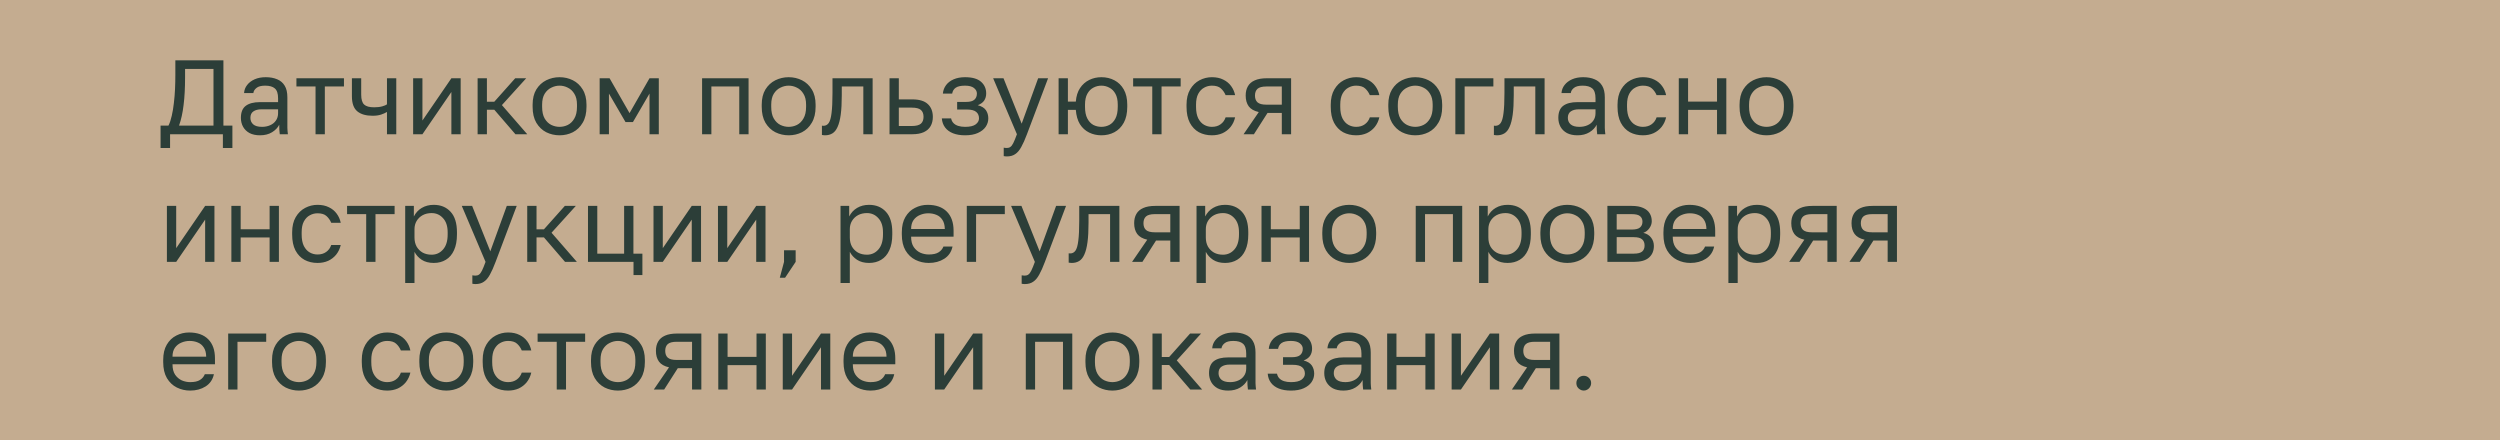 <?xml version="1.0" encoding="UTF-8"?> <svg xmlns="http://www.w3.org/2000/svg" width="568" height="100" viewBox="0 0 568 100" fill="none"><rect width="568" height="100" fill="#C4AC90"></rect><path d="M36.48 33.62V28.532H38.28C38.584 27.924 38.832 27.18 39.024 26.3C39.232 25.404 39.392 24.436 39.504 23.396C39.632 22.34 39.72 21.276 39.768 20.204C39.816 19.116 39.84 18.068 39.84 17.06V13.7H50.76V28.532H52.8V33.62H50.64V30.5H38.64V33.62H36.48ZM40.68 28.532H48.504V15.668H42.048V17.54C42.048 19.972 41.936 22.076 41.712 23.852C41.504 25.628 41.16 27.188 40.68 28.532ZM59.075 30.74C58.147 30.74 57.355 30.572 56.699 30.236C56.059 29.884 55.571 29.412 55.235 28.82C54.899 28.212 54.731 27.532 54.731 26.78C54.731 25.516 55.099 24.604 55.835 24.044C56.587 23.484 57.659 23.204 59.051 23.204H63.179V22.34C63.179 21.252 62.931 20.5 62.435 20.084C61.955 19.668 61.227 19.46 60.251 19.46C59.339 19.46 58.675 19.636 58.259 19.988C57.843 20.324 57.611 20.708 57.563 21.14H55.451C55.499 20.452 55.731 19.844 56.147 19.316C56.563 18.772 57.131 18.34 57.851 18.02C58.571 17.7 59.411 17.54 60.371 17.54C61.379 17.54 62.251 17.7 62.987 18.02C63.723 18.324 64.291 18.812 64.691 19.484C65.091 20.14 65.291 21.012 65.291 22.1V27.26C65.291 27.932 65.291 28.524 65.291 29.036C65.307 29.532 65.347 30.02 65.411 30.5H63.563C63.515 30.132 63.483 29.788 63.467 29.468C63.451 29.132 63.443 28.756 63.443 28.34C63.107 29.012 62.563 29.58 61.811 30.044C61.059 30.508 60.147 30.74 59.075 30.74ZM59.531 28.82C60.203 28.82 60.811 28.7 61.355 28.46C61.915 28.22 62.355 27.868 62.675 27.404C63.011 26.94 63.179 26.372 63.179 25.7V24.836H59.411C58.627 24.836 58.011 24.996 57.563 25.316C57.115 25.62 56.891 26.108 56.891 26.78C56.891 27.372 57.099 27.86 57.515 28.244C57.947 28.628 58.619 28.82 59.531 28.82ZM71.691 30.5V19.652H67.347V17.78H78.147V19.652H73.803V30.5H71.691ZM87.921 30.5V25.436C87.553 25.66 87.105 25.86 86.577 26.036C86.065 26.212 85.417 26.3 84.633 26.3C83.145 26.3 81.993 25.964 81.177 25.292C80.361 24.62 79.953 23.476 79.953 21.86V17.78H82.065V21.5C82.065 22.588 82.289 23.34 82.737 23.756C83.185 24.172 83.937 24.38 84.993 24.38C85.713 24.38 86.329 24.308 86.841 24.164C87.353 24.02 87.713 23.868 87.921 23.708V17.78H90.033V30.5H87.921ZM93.865 30.5V17.78H95.977V27.38L102.553 17.78H104.665V30.5H102.553V20.9L95.977 30.5H93.865ZM108.514 30.5V17.78H110.626V23.108H112.306L117.058 17.78H119.554L114.034 23.876L119.794 30.5H117.106L112.306 24.932H110.626V30.5H108.514ZM127.13 30.74C126.058 30.74 125.05 30.508 124.106 30.044C123.178 29.564 122.426 28.844 121.85 27.884C121.29 26.924 121.01 25.716 121.01 24.26V23.78C121.01 22.404 121.29 21.252 121.85 20.324C122.426 19.396 123.178 18.7 124.106 18.236C125.05 17.772 126.058 17.54 127.13 17.54C128.218 17.54 129.226 17.772 130.154 18.236C131.082 18.7 131.826 19.396 132.386 20.324C132.962 21.252 133.25 22.404 133.25 23.78V24.26C133.25 25.716 132.962 26.924 132.386 27.884C131.826 28.844 131.082 29.564 130.154 30.044C129.226 30.508 128.218 30.74 127.13 30.74ZM127.13 28.82C127.786 28.82 128.41 28.676 129.002 28.388C129.61 28.084 130.106 27.596 130.49 26.924C130.89 26.252 131.09 25.364 131.09 24.26V23.78C131.09 22.756 130.89 21.932 130.49 21.308C130.106 20.668 129.61 20.204 129.002 19.916C128.41 19.612 127.786 19.46 127.13 19.46C126.49 19.46 125.866 19.612 125.258 19.916C124.65 20.204 124.146 20.668 123.746 21.308C123.362 21.932 123.17 22.756 123.17 23.78V24.26C123.17 25.364 123.362 26.252 123.746 26.924C124.146 27.596 124.65 28.084 125.258 28.388C125.866 28.676 126.49 28.82 127.13 28.82ZM136.24 30.5V17.78H138.496L143.032 25.7L147.568 17.78H149.68V30.5H147.568V21.26L143.8 27.74H142.12L138.352 21.26V30.5H136.24ZM159.514 30.5V17.78H170.074V30.5H167.962V19.652H161.626V30.5H159.514ZM179.184 30.74C178.112 30.74 177.104 30.508 176.16 30.044C175.232 29.564 174.48 28.844 173.904 27.884C173.344 26.924 173.064 25.716 173.064 24.26V23.78C173.064 22.404 173.344 21.252 173.904 20.324C174.48 19.396 175.232 18.7 176.16 18.236C177.104 17.772 178.112 17.54 179.184 17.54C180.272 17.54 181.28 17.772 182.208 18.236C183.136 18.7 183.88 19.396 184.44 20.324C185.016 21.252 185.304 22.404 185.304 23.78V24.26C185.304 25.716 185.016 26.924 184.44 27.884C183.88 28.844 183.136 29.564 182.208 30.044C181.28 30.508 180.272 30.74 179.184 30.74ZM179.184 28.82C179.84 28.82 180.464 28.676 181.056 28.388C181.664 28.084 182.16 27.596 182.544 26.924C182.944 26.252 183.144 25.364 183.144 24.26V23.78C183.144 22.756 182.944 21.932 182.544 21.308C182.16 20.668 181.664 20.204 181.056 19.916C180.464 19.612 179.84 19.46 179.184 19.46C178.544 19.46 177.92 19.612 177.312 19.916C176.704 20.204 176.2 20.668 175.8 21.308C175.416 21.932 175.224 22.756 175.224 23.78V24.26C175.224 25.364 175.416 26.252 175.8 26.924C176.2 27.596 176.704 28.084 177.312 28.388C177.92 28.676 178.544 28.82 179.184 28.82ZM187.461 30.74C187.349 30.74 187.229 30.732 187.101 30.716C186.989 30.7 186.869 30.684 186.741 30.668V28.556C186.789 28.572 186.909 28.58 187.101 28.58C187.581 28.58 187.973 28.372 188.277 27.956C188.581 27.524 188.797 26.772 188.925 25.7C189.069 24.612 189.141 23.092 189.141 21.14V17.78H198.261V30.5H196.149V19.652H191.253V21.62C191.253 23.396 191.173 24.876 191.013 26.06C190.853 27.228 190.613 28.156 190.293 28.844C189.989 29.532 189.597 30.02 189.117 30.308C188.637 30.596 188.085 30.74 187.461 30.74ZM202.1 30.5V17.78H204.212V22.58H207.26C208.86 22.58 210.036 22.932 210.788 23.636C211.556 24.34 211.94 25.316 211.94 26.564C211.94 27.364 211.772 28.06 211.436 28.652C211.1 29.244 210.588 29.7 209.9 30.02C209.212 30.34 208.332 30.5 207.26 30.5H202.1ZM204.212 28.628H207.14C208.132 28.628 208.828 28.452 209.228 28.1C209.628 27.748 209.828 27.228 209.828 26.54C209.828 25.852 209.628 25.332 209.228 24.98C208.828 24.628 208.132 24.452 207.14 24.452H204.212V28.628ZM219.263 30.74C218.207 30.74 217.295 30.588 216.527 30.284C215.759 29.98 215.159 29.54 214.727 28.964C214.295 28.388 214.047 27.7 213.983 26.9H216.095C216.175 27.316 216.351 27.668 216.623 27.956C216.895 28.244 217.255 28.46 217.703 28.604C218.151 28.748 218.671 28.82 219.263 28.82C220.367 28.82 221.167 28.636 221.663 28.268C222.175 27.884 222.431 27.428 222.431 26.9C222.431 26.276 222.223 25.788 221.807 25.436C221.391 25.068 220.671 24.884 219.647 24.884H217.463V23.156H219.503C220.383 23.156 221.007 22.988 221.375 22.652C221.759 22.316 221.951 21.844 221.951 21.236C221.951 20.756 221.727 20.34 221.279 19.988C220.831 19.636 220.159 19.46 219.263 19.46C218.287 19.46 217.575 19.62 217.127 19.94C216.695 20.244 216.431 20.684 216.335 21.26H214.223C214.287 20.54 214.527 19.9 214.943 19.34C215.359 18.78 215.935 18.34 216.671 18.02C217.407 17.7 218.271 17.54 219.263 17.54C220.895 17.54 222.103 17.884 222.887 18.572C223.671 19.26 224.063 20.148 224.063 21.236C224.063 21.844 223.911 22.38 223.607 22.844C223.303 23.292 222.815 23.644 222.143 23.9C223.039 24.14 223.663 24.524 224.015 25.052C224.367 25.58 224.543 26.196 224.543 26.9C224.543 27.588 224.343 28.228 223.943 28.82C223.543 29.396 222.951 29.86 222.167 30.212C221.399 30.564 220.431 30.74 219.263 30.74ZM228.764 35.54C228.524 35.54 228.284 35.516 228.044 35.468V33.548C228.284 33.596 228.524 33.62 228.764 33.62C229.084 33.62 229.348 33.54 229.556 33.38C229.78 33.236 230.004 32.94 230.228 32.492C230.452 32.044 230.724 31.38 231.044 30.5L225.644 17.78H227.996L232.124 28.1L235.868 17.78H238.124L233.324 30.5C232.876 31.7 232.444 32.668 232.028 33.404C231.628 34.14 231.172 34.676 230.66 35.012C230.164 35.364 229.532 35.54 228.764 35.54ZM240.514 30.5V17.78H242.626V23.084H244.426C244.522 21.852 244.842 20.828 245.386 20.012C245.93 19.196 246.626 18.58 247.474 18.164C248.322 17.748 249.242 17.54 250.234 17.54C251.322 17.54 252.306 17.772 253.186 18.236C254.082 18.7 254.794 19.396 255.322 20.324C255.85 21.252 256.114 22.404 256.114 23.78V24.26C256.114 25.716 255.85 26.924 255.322 27.884C254.794 28.844 254.082 29.564 253.186 30.044C252.306 30.508 251.322 30.74 250.234 30.74C249.226 30.74 248.298 30.532 247.45 30.116C246.602 29.7 245.906 29.068 245.362 28.22C244.834 27.356 244.522 26.268 244.426 24.956H242.626V30.5H240.514ZM250.234 28.82C250.874 28.82 251.474 28.676 252.034 28.388C252.61 28.084 253.074 27.596 253.426 26.924C253.778 26.252 253.954 25.364 253.954 24.26V23.78C253.954 22.756 253.778 21.932 253.426 21.308C253.074 20.668 252.61 20.204 252.034 19.916C251.474 19.612 250.874 19.46 250.234 19.46C249.594 19.46 248.986 19.612 248.41 19.916C247.85 20.204 247.394 20.668 247.042 21.308C246.69 21.932 246.514 22.756 246.514 23.78V24.26C246.514 25.364 246.69 26.252 247.042 26.924C247.394 27.596 247.85 28.084 248.41 28.388C248.986 28.676 249.594 28.82 250.234 28.82ZM261.793 30.5V19.652H257.449V17.78H268.249V19.652H263.905V30.5H261.793ZM275.34 30.74C274.252 30.74 273.268 30.508 272.388 30.044C271.524 29.564 270.836 28.844 270.324 27.884C269.828 26.924 269.58 25.716 269.58 24.26V23.78C269.58 22.404 269.852 21.252 270.396 20.324C270.94 19.396 271.652 18.7 272.532 18.236C273.412 17.772 274.348 17.54 275.34 17.54C276.348 17.54 277.212 17.724 277.932 18.092C278.668 18.444 279.26 18.932 279.708 19.556C280.156 20.164 280.46 20.852 280.62 21.62H278.46C278.204 21.012 277.844 20.5 277.38 20.084C276.932 19.668 276.252 19.46 275.34 19.46C274.716 19.46 274.132 19.612 273.588 19.916C273.044 20.204 272.596 20.668 272.244 21.308C271.908 21.932 271.74 22.756 271.74 23.78V24.26C271.74 25.348 271.908 26.228 272.244 26.9C272.596 27.572 273.044 28.06 273.588 28.364C274.132 28.668 274.716 28.82 275.34 28.82C276.124 28.82 276.78 28.628 277.308 28.244C277.852 27.86 278.236 27.332 278.46 26.66H280.62C280.428 27.492 280.084 28.22 279.588 28.844C279.092 29.452 278.484 29.924 277.764 30.26C277.044 30.58 276.236 30.74 275.34 30.74ZM282.538 30.5L285.994 25.46C284.938 25.22 284.178 24.788 283.714 24.164C283.25 23.524 283.018 22.708 283.018 21.716C283.018 20.884 283.186 20.18 283.522 19.604C283.858 19.012 284.378 18.564 285.082 18.26C285.786 17.94 286.698 17.78 287.818 17.78H293.338V30.5H291.226V25.652H287.986L284.89 30.5H282.538ZM285.13 21.716C285.13 22.388 285.322 22.9 285.706 23.252C286.106 23.604 286.77 23.78 287.698 23.78H291.226V19.652H287.698C286.77 19.652 286.106 19.828 285.706 20.18C285.322 20.532 285.13 21.044 285.13 21.716ZM308.106 30.74C307.018 30.74 306.034 30.508 305.154 30.044C304.29 29.564 303.602 28.844 303.09 27.884C302.594 26.924 302.346 25.716 302.346 24.26V23.78C302.346 22.404 302.618 21.252 303.162 20.324C303.706 19.396 304.418 18.7 305.298 18.236C306.178 17.772 307.114 17.54 308.106 17.54C309.114 17.54 309.978 17.724 310.698 18.092C311.434 18.444 312.026 18.932 312.474 19.556C312.922 20.164 313.226 20.852 313.386 21.62H311.226C310.97 21.012 310.61 20.5 310.146 20.084C309.698 19.668 309.018 19.46 308.106 19.46C307.482 19.46 306.898 19.612 306.354 19.916C305.81 20.204 305.362 20.668 305.01 21.308C304.674 21.932 304.506 22.756 304.506 23.78V24.26C304.506 25.348 304.674 26.228 305.01 26.9C305.362 27.572 305.81 28.06 306.354 28.364C306.898 28.668 307.482 28.82 308.106 28.82C308.89 28.82 309.546 28.628 310.074 28.244C310.618 27.86 311.002 27.332 311.226 26.66H313.386C313.194 27.492 312.85 28.22 312.354 28.844C311.858 29.452 311.25 29.924 310.53 30.26C309.81 30.58 309.002 30.74 308.106 30.74ZM321.544 30.74C320.472 30.74 319.464 30.508 318.52 30.044C317.592 29.564 316.84 28.844 316.264 27.884C315.704 26.924 315.424 25.716 315.424 24.26V23.78C315.424 22.404 315.704 21.252 316.264 20.324C316.84 19.396 317.592 18.7 318.52 18.236C319.464 17.772 320.472 17.54 321.544 17.54C322.632 17.54 323.64 17.772 324.568 18.236C325.496 18.7 326.24 19.396 326.8 20.324C327.376 21.252 327.664 22.404 327.664 23.78V24.26C327.664 25.716 327.376 26.924 326.8 27.884C326.24 28.844 325.496 29.564 324.568 30.044C323.64 30.508 322.632 30.74 321.544 30.74ZM321.544 28.82C322.2 28.82 322.824 28.676 323.416 28.388C324.024 28.084 324.52 27.596 324.904 26.924C325.304 26.252 325.504 25.364 325.504 24.26V23.78C325.504 22.756 325.304 21.932 324.904 21.308C324.52 20.668 324.024 20.204 323.416 19.916C322.824 19.612 322.2 19.46 321.544 19.46C320.904 19.46 320.28 19.612 319.672 19.916C319.064 20.204 318.56 20.668 318.16 21.308C317.776 21.932 317.584 22.756 317.584 23.78V24.26C317.584 25.364 317.776 26.252 318.16 26.924C318.56 27.596 319.064 28.084 319.672 28.388C320.28 28.676 320.904 28.82 321.544 28.82ZM330.654 30.5V17.78H339.294V19.652H332.766V30.5H330.654ZM340.133 30.74C340.021 30.74 339.901 30.732 339.773 30.716C339.661 30.7 339.541 30.684 339.413 30.668V28.556C339.461 28.572 339.581 28.58 339.773 28.58C340.253 28.58 340.645 28.372 340.949 27.956C341.253 27.524 341.469 26.772 341.597 25.7C341.741 24.612 341.812 23.092 341.812 21.14V17.78H350.932V30.5H348.821V19.652H343.925V21.62C343.925 23.396 343.845 24.876 343.685 26.06C343.525 27.228 343.285 28.156 342.965 28.844C342.661 29.532 342.269 30.02 341.789 30.308C341.309 30.596 340.757 30.74 340.133 30.74ZM358.396 30.74C357.468 30.74 356.676 30.572 356.02 30.236C355.38 29.884 354.892 29.412 354.556 28.82C354.22 28.212 354.052 27.532 354.052 26.78C354.052 25.516 354.42 24.604 355.156 24.044C355.908 23.484 356.98 23.204 358.372 23.204H362.5V22.34C362.5 21.252 362.252 20.5 361.756 20.084C361.276 19.668 360.548 19.46 359.572 19.46C358.66 19.46 357.996 19.636 357.58 19.988C357.164 20.324 356.932 20.708 356.884 21.14H354.772C354.82 20.452 355.052 19.844 355.468 19.316C355.884 18.772 356.452 18.34 357.172 18.02C357.892 17.7 358.732 17.54 359.692 17.54C360.7 17.54 361.572 17.7 362.308 18.02C363.044 18.324 363.612 18.812 364.012 19.484C364.412 20.14 364.612 21.012 364.612 22.1V27.26C364.612 27.932 364.612 28.524 364.612 29.036C364.628 29.532 364.668 30.02 364.732 30.5H362.884C362.836 30.132 362.804 29.788 362.788 29.468C362.772 29.132 362.764 28.756 362.764 28.34C362.428 29.012 361.884 29.58 361.132 30.044C360.38 30.508 359.468 30.74 358.396 30.74ZM358.852 28.82C359.524 28.82 360.132 28.7 360.676 28.46C361.236 28.22 361.676 27.868 361.996 27.404C362.332 26.94 362.5 26.372 362.5 25.7V24.836H358.732C357.948 24.836 357.332 24.996 356.884 25.316C356.436 25.62 356.212 26.108 356.212 26.78C356.212 27.372 356.42 27.86 356.836 28.244C357.268 28.628 357.94 28.82 358.852 28.82ZM373.262 30.74C372.174 30.74 371.19 30.508 370.31 30.044C369.446 29.564 368.758 28.844 368.246 27.884C367.75 26.924 367.502 25.716 367.502 24.26V23.78C367.502 22.404 367.774 21.252 368.318 20.324C368.862 19.396 369.574 18.7 370.454 18.236C371.334 17.772 372.27 17.54 373.262 17.54C374.27 17.54 375.134 17.724 375.854 18.092C376.59 18.444 377.182 18.932 377.63 19.556C378.078 20.164 378.382 20.852 378.542 21.62H376.382C376.126 21.012 375.766 20.5 375.302 20.084C374.854 19.668 374.174 19.46 373.262 19.46C372.638 19.46 372.054 19.612 371.51 19.916C370.966 20.204 370.518 20.668 370.166 21.308C369.83 21.932 369.662 22.756 369.662 23.78V24.26C369.662 25.348 369.83 26.228 370.166 26.9C370.518 27.572 370.966 28.06 371.51 28.364C372.054 28.668 372.638 28.82 373.262 28.82C374.046 28.82 374.702 28.628 375.23 28.244C375.774 27.86 376.158 27.332 376.382 26.66H378.542C378.35 27.492 378.006 28.22 377.51 28.844C377.014 29.452 376.406 29.924 375.686 30.26C374.966 30.58 374.158 30.74 373.262 30.74ZM381.42 30.5V17.78H383.532V23.084H390.108V17.78H392.22V30.5H390.108V24.956H383.532V30.5H381.42ZM401.348 30.74C400.276 30.74 399.268 30.508 398.324 30.044C397.396 29.564 396.644 28.844 396.068 27.884C395.508 26.924 395.228 25.716 395.228 24.26V23.78C395.228 22.404 395.508 21.252 396.068 20.324C396.644 19.396 397.396 18.7 398.324 18.236C399.268 17.772 400.276 17.54 401.348 17.54C402.436 17.54 403.444 17.772 404.372 18.236C405.3 18.7 406.044 19.396 406.604 20.324C407.18 21.252 407.468 22.404 407.468 23.78V24.26C407.468 25.716 407.18 26.924 406.604 27.884C406.044 28.844 405.3 29.564 404.372 30.044C403.444 30.508 402.436 30.74 401.348 30.74ZM401.348 28.82C402.004 28.82 402.628 28.676 403.22 28.388C403.828 28.084 404.324 27.596 404.708 26.924C405.108 26.252 405.308 25.364 405.308 24.26V23.78C405.308 22.756 405.108 21.932 404.708 21.308C404.324 20.668 403.828 20.204 403.22 19.916C402.628 19.612 402.004 19.46 401.348 19.46C400.708 19.46 400.084 19.612 399.476 19.916C398.868 20.204 398.364 20.668 397.964 21.308C397.58 21.932 397.388 22.756 397.388 23.78V24.26C397.388 25.364 397.58 26.252 397.964 26.924C398.364 27.596 398.868 28.084 399.476 28.388C400.084 28.676 400.708 28.82 401.348 28.82ZM37.92 59.5V46.78H40.032V56.38L46.608 46.78H48.72V59.5H46.608V49.9L40.032 59.5H37.92ZM52.568 59.5V46.78H54.68V52.084H61.256V46.78H63.368V59.5H61.256V53.956H54.68V59.5H52.568ZM72.137 59.74C71.049 59.74 70.065 59.508 69.185 59.044C68.321 58.564 67.633 57.844 67.121 56.884C66.625 55.924 66.377 54.716 66.377 53.26V52.78C66.377 51.404 66.649 50.252 67.193 49.324C67.737 48.396 68.449 47.7 69.329 47.236C70.209 46.772 71.145 46.54 72.137 46.54C73.145 46.54 74.009 46.724 74.729 47.092C75.465 47.444 76.057 47.932 76.505 48.556C76.953 49.164 77.257 49.852 77.417 50.62H75.257C75.001 50.012 74.641 49.5 74.177 49.084C73.729 48.668 73.049 48.46 72.137 48.46C71.513 48.46 70.929 48.612 70.385 48.916C69.841 49.204 69.393 49.668 69.041 50.308C68.705 50.932 68.537 51.756 68.537 52.78V53.26C68.537 54.348 68.705 55.228 69.041 55.9C69.393 56.572 69.841 57.06 70.385 57.364C70.929 57.668 71.513 57.82 72.137 57.82C72.921 57.82 73.577 57.628 74.105 57.244C74.649 56.86 75.033 56.332 75.257 55.66H77.417C77.225 56.492 76.881 57.22 76.385 57.844C75.889 58.452 75.281 58.924 74.561 59.26C73.841 59.58 73.033 59.74 72.137 59.74ZM83.199 59.5V48.652H78.855V46.78H89.655V48.652H85.311V59.5H83.199ZM92.061 64.3V46.78H94.029V49.18C94.461 48.332 95.061 47.684 95.829 47.236C96.613 46.772 97.517 46.54 98.541 46.54C100.141 46.54 101.421 47.068 102.381 48.124C103.341 49.164 103.821 50.716 103.821 52.78V53.26C103.821 54.7 103.597 55.9 103.149 56.86C102.717 57.82 102.101 58.54 101.301 59.02C100.517 59.5 99.597 59.74 98.541 59.74C97.453 59.74 96.541 59.5 95.805 59.02C95.085 58.54 94.541 57.94 94.173 57.22V64.3H92.061ZM98.061 57.868C99.101 57.868 99.965 57.476 100.653 56.692C101.357 55.908 101.709 54.764 101.709 53.26V52.78C101.709 51.388 101.357 50.316 100.653 49.564C99.965 48.796 99.101 48.412 98.061 48.412C97.293 48.412 96.613 48.572 96.021 48.892C95.445 49.212 94.989 49.652 94.653 50.212C94.333 50.756 94.173 51.372 94.173 52.06V53.98C94.173 54.748 94.333 55.428 94.653 56.02C94.989 56.596 95.445 57.052 96.021 57.388C96.613 57.708 97.293 57.868 98.061 57.868ZM108.038 64.54C107.798 64.54 107.558 64.516 107.318 64.468V62.548C107.558 62.596 107.798 62.62 108.038 62.62C108.358 62.62 108.622 62.54 108.83 62.38C109.054 62.236 109.278 61.94 109.502 61.492C109.726 61.044 109.998 60.38 110.318 59.5L104.918 46.78H107.27L111.398 57.1L115.142 46.78H117.398L112.598 59.5C112.15 60.7 111.718 61.668 111.302 62.404C110.902 63.14 110.446 63.676 109.934 64.012C109.438 64.364 108.806 64.54 108.038 64.54ZM119.787 59.5V46.78H121.899V52.108H123.579L128.331 46.78H130.827L125.307 52.876L131.067 59.5H128.379L123.579 53.932H121.899V59.5H119.787ZM143.936 62.5V59.5H133.592V46.78H135.704V57.628H141.8V46.78H143.912V57.628H145.952V62.5H143.936ZM148.475 59.5V46.78H150.587V56.38L157.163 46.78H159.275V59.5H157.163V49.9L150.587 59.5H148.475ZM163.123 59.5V46.78H165.235V56.38L171.811 46.78H173.923V59.5H171.811V49.9L165.235 59.5H163.123ZM177.172 63.1L178.132 59.5V56.86H180.772V59.5L178.372 63.1H177.172ZM190.967 64.3V46.78H192.935V49.18C193.367 48.332 193.967 47.684 194.735 47.236C195.519 46.772 196.423 46.54 197.447 46.54C199.047 46.54 200.327 47.068 201.287 48.124C202.247 49.164 202.727 50.716 202.727 52.78V53.26C202.727 54.7 202.503 55.9 202.055 56.86C201.623 57.82 201.007 58.54 200.207 59.02C199.423 59.5 198.503 59.74 197.447 59.74C196.359 59.74 195.447 59.5 194.711 59.02C193.991 58.54 193.447 57.94 193.079 57.22V64.3H190.967ZM196.967 57.868C198.007 57.868 198.871 57.476 199.559 56.692C200.263 55.908 200.615 54.764 200.615 53.26V52.78C200.615 51.388 200.263 50.316 199.559 49.564C198.871 48.796 198.007 48.412 196.967 48.412C196.199 48.412 195.519 48.572 194.927 48.892C194.351 49.212 193.895 49.652 193.559 50.212C193.239 50.756 193.079 51.372 193.079 52.06V53.98C193.079 54.748 193.239 55.428 193.559 56.02C193.895 56.596 194.351 57.052 194.927 57.388C195.519 57.708 196.199 57.868 196.967 57.868ZM211.013 59.74C209.941 59.74 208.933 59.508 207.989 59.044C207.061 58.58 206.309 57.868 205.733 56.908C205.173 55.948 204.893 54.732 204.893 53.26V52.78C204.893 51.372 205.165 50.212 205.709 49.3C206.253 48.372 206.973 47.684 207.869 47.236C208.765 46.772 209.733 46.54 210.773 46.54C212.645 46.54 214.093 47.052 215.117 48.076C216.141 49.1 216.653 50.548 216.653 52.42V53.764H207.005C207.005 54.756 207.205 55.548 207.605 56.14C208.021 56.732 208.533 57.164 209.141 57.436C209.765 57.692 210.389 57.82 211.013 57.82C211.973 57.82 212.709 57.66 213.221 57.34C213.749 57.02 214.125 56.58 214.349 56.02H216.413C216.157 57.236 215.525 58.164 214.517 58.804C213.525 59.428 212.357 59.74 211.013 59.74ZM210.893 48.46C210.237 48.46 209.613 48.588 209.021 48.844C208.429 49.084 207.941 49.468 207.557 49.996C207.189 50.524 207.005 51.204 207.005 52.036H214.661C214.645 51.156 214.461 50.46 214.109 49.948C213.773 49.42 213.325 49.044 212.765 48.82C212.205 48.58 211.581 48.46 210.893 48.46ZM219.654 59.5V46.78H228.294V48.652H221.766V59.5H219.654ZM232.842 64.54C232.602 64.54 232.362 64.516 232.122 64.468V62.548C232.362 62.596 232.602 62.62 232.842 62.62C233.162 62.62 233.426 62.54 233.634 62.38C233.858 62.236 234.082 61.94 234.306 61.492C234.53 61.044 234.802 60.38 235.122 59.5L229.722 46.78H232.074L236.202 57.1L239.946 46.78H242.202L237.402 59.5C236.954 60.7 236.522 61.668 236.106 62.404C235.706 63.14 235.25 63.676 234.738 64.012C234.242 64.364 233.61 64.54 232.842 64.54ZM243.523 59.74C243.411 59.74 243.291 59.732 243.163 59.716C243.051 59.7 242.931 59.684 242.803 59.668V57.556C242.851 57.572 242.971 57.58 243.163 57.58C243.643 57.58 244.035 57.372 244.339 56.956C244.643 56.524 244.859 55.772 244.987 54.7C245.131 53.612 245.203 52.092 245.203 50.14V46.78H254.323V59.5H252.211V48.652H247.315V50.62C247.315 52.396 247.235 53.876 247.075 55.06C246.915 56.228 246.675 57.156 246.355 57.844C246.051 58.532 245.659 59.02 245.179 59.308C244.699 59.596 244.147 59.74 243.523 59.74ZM257.202 59.5L260.658 54.46C259.602 54.22 258.842 53.788 258.378 53.164C257.914 52.524 257.682 51.708 257.682 50.716C257.682 49.884 257.85 49.18 258.186 48.604C258.522 48.012 259.042 47.564 259.746 47.26C260.45 46.94 261.362 46.78 262.482 46.78H268.002V59.5H265.89V54.652H262.65L259.554 59.5H257.202ZM259.794 50.716C259.794 51.388 259.986 51.9 260.37 52.252C260.77 52.604 261.434 52.78 262.362 52.78H265.89V48.652H262.362C261.434 48.652 260.77 48.828 260.37 49.18C259.986 49.532 259.794 50.044 259.794 50.716ZM271.85 64.3V46.78H273.818V49.18C274.25 48.332 274.85 47.684 275.618 47.236C276.402 46.772 277.306 46.54 278.33 46.54C279.93 46.54 281.21 47.068 282.17 48.124C283.13 49.164 283.61 50.716 283.61 52.78V53.26C283.61 54.7 283.386 55.9 282.938 56.86C282.506 57.82 281.89 58.54 281.09 59.02C280.306 59.5 279.386 59.74 278.33 59.74C277.242 59.74 276.33 59.5 275.594 59.02C274.874 58.54 274.33 57.94 273.962 57.22V64.3H271.85ZM277.85 57.868C278.89 57.868 279.754 57.476 280.442 56.692C281.146 55.908 281.498 54.764 281.498 53.26V52.78C281.498 51.388 281.146 50.316 280.442 49.564C279.754 48.796 278.89 48.412 277.85 48.412C277.082 48.412 276.402 48.572 275.81 48.892C275.234 49.212 274.778 49.652 274.442 50.212C274.122 50.756 273.962 51.372 273.962 52.06V53.98C273.962 54.748 274.122 55.428 274.442 56.02C274.778 56.596 275.234 57.052 275.81 57.388C276.402 57.708 277.082 57.868 277.85 57.868ZM286.615 59.5V46.78H288.727V52.084H295.303V46.78H297.415V59.5H295.303V53.956H288.727V59.5H286.615ZM306.544 59.74C305.472 59.74 304.464 59.508 303.52 59.044C302.592 58.564 301.84 57.844 301.264 56.884C300.704 55.924 300.424 54.716 300.424 53.26V52.78C300.424 51.404 300.704 50.252 301.264 49.324C301.84 48.396 302.592 47.7 303.52 47.236C304.464 46.772 305.472 46.54 306.544 46.54C307.632 46.54 308.64 46.772 309.568 47.236C310.496 47.7 311.24 48.396 311.8 49.324C312.376 50.252 312.664 51.404 312.664 52.78V53.26C312.664 54.716 312.376 55.924 311.8 56.884C311.24 57.844 310.496 58.564 309.568 59.044C308.64 59.508 307.632 59.74 306.544 59.74ZM306.544 57.82C307.2 57.82 307.824 57.676 308.416 57.388C309.024 57.084 309.52 56.596 309.904 55.924C310.304 55.252 310.504 54.364 310.504 53.26V52.78C310.504 51.756 310.304 50.932 309.904 50.308C309.52 49.668 309.024 49.204 308.416 48.916C307.824 48.612 307.2 48.46 306.544 48.46C305.904 48.46 305.28 48.612 304.672 48.916C304.064 49.204 303.56 49.668 303.16 50.308C302.776 50.932 302.584 51.756 302.584 52.78V53.26C302.584 54.364 302.776 55.252 303.16 55.924C303.56 56.596 304.064 57.084 304.672 57.388C305.28 57.676 305.904 57.82 306.544 57.82ZM321.654 59.5V46.78H332.214V59.5H330.102V48.652H323.766V59.5H321.654ZM336.045 64.3V46.78H338.013V49.18C338.445 48.332 339.045 47.684 339.813 47.236C340.597 46.772 341.501 46.54 342.525 46.54C344.125 46.54 345.405 47.068 346.365 48.124C347.325 49.164 347.805 50.716 347.805 52.78V53.26C347.805 54.7 347.581 55.9 347.133 56.86C346.701 57.82 346.085 58.54 345.285 59.02C344.501 59.5 343.581 59.74 342.525 59.74C341.437 59.74 340.525 59.5 339.789 59.02C339.069 58.54 338.525 57.94 338.157 57.22V64.3H336.045ZM342.045 57.868C343.085 57.868 343.949 57.476 344.637 56.692C345.341 55.908 345.693 54.764 345.693 53.26V52.78C345.693 51.388 345.341 50.316 344.637 49.564C343.949 48.796 343.085 48.412 342.045 48.412C341.277 48.412 340.597 48.572 340.005 48.892C339.429 49.212 338.973 49.652 338.637 50.212C338.317 50.756 338.157 51.372 338.157 52.06V53.98C338.157 54.748 338.317 55.428 338.637 56.02C338.973 56.596 339.429 57.052 340.005 57.388C340.597 57.708 341.277 57.868 342.045 57.868ZM356.091 59.74C355.019 59.74 354.011 59.508 353.067 59.044C352.139 58.564 351.387 57.844 350.811 56.884C350.251 55.924 349.971 54.716 349.971 53.26V52.78C349.971 51.404 350.251 50.252 350.811 49.324C351.387 48.396 352.139 47.7 353.067 47.236C354.011 46.772 355.019 46.54 356.091 46.54C357.179 46.54 358.187 46.772 359.115 47.236C360.043 47.7 360.787 48.396 361.347 49.324C361.923 50.252 362.211 51.404 362.211 52.78V53.26C362.211 54.716 361.923 55.924 361.347 56.884C360.787 57.844 360.043 58.564 359.115 59.044C358.187 59.508 357.179 59.74 356.091 59.74ZM356.091 57.82C356.747 57.82 357.371 57.676 357.963 57.388C358.571 57.084 359.067 56.596 359.451 55.924C359.851 55.252 360.051 54.364 360.051 53.26V52.78C360.051 51.756 359.851 50.932 359.451 50.308C359.067 49.668 358.571 49.204 357.963 48.916C357.371 48.612 356.747 48.46 356.091 48.46C355.451 48.46 354.827 48.612 354.219 48.916C353.611 49.204 353.107 49.668 352.707 50.308C352.323 50.932 352.131 51.756 352.131 52.78V53.26C352.131 54.364 352.323 55.252 352.707 55.924C353.107 56.596 353.611 57.084 354.219 57.388C354.827 57.676 355.451 57.82 356.091 57.82ZM365.201 59.5V46.78H370.721C371.777 46.78 372.641 46.932 373.313 47.236C373.985 47.524 374.481 47.932 374.801 48.46C375.121 48.972 375.281 49.572 375.281 50.26C375.281 50.82 375.097 51.356 374.729 51.868C374.377 52.364 373.921 52.708 373.361 52.9C374.145 53.092 374.737 53.46 375.137 54.004C375.553 54.532 375.761 55.156 375.761 55.876C375.761 56.98 375.393 57.86 374.657 58.516C373.921 59.172 372.769 59.5 371.201 59.5H365.201ZM367.313 57.628H371.201C372.097 57.628 372.729 57.468 373.097 57.148C373.465 56.828 373.649 56.372 373.649 55.78C373.649 55.172 373.465 54.708 373.097 54.388C372.729 54.052 372.097 53.884 371.201 53.884H367.313V57.628ZM367.313 52.156H370.721C371.633 52.156 372.265 51.996 372.617 51.676C372.985 51.356 373.169 50.916 373.169 50.356C373.169 49.828 372.985 49.412 372.617 49.108C372.265 48.804 371.633 48.652 370.721 48.652H367.313V52.156ZM384.052 59.74C382.98 59.74 381.972 59.508 381.028 59.044C380.1 58.58 379.348 57.868 378.772 56.908C378.212 55.948 377.932 54.732 377.932 53.26V52.78C377.932 51.372 378.204 50.212 378.748 49.3C379.292 48.372 380.012 47.684 380.908 47.236C381.804 46.772 382.772 46.54 383.812 46.54C385.684 46.54 387.132 47.052 388.156 48.076C389.18 49.1 389.692 50.548 389.692 52.42V53.764H380.044C380.044 54.756 380.244 55.548 380.644 56.14C381.06 56.732 381.572 57.164 382.18 57.436C382.804 57.692 383.428 57.82 384.052 57.82C385.012 57.82 385.748 57.66 386.26 57.34C386.788 57.02 387.164 56.58 387.388 56.02H389.452C389.196 57.236 388.564 58.164 387.556 58.804C386.564 59.428 385.396 59.74 384.052 59.74ZM383.932 48.46C383.276 48.46 382.652 48.588 382.06 48.844C381.468 49.084 380.98 49.468 380.596 49.996C380.228 50.524 380.044 51.204 380.044 52.036H387.7C387.684 51.156 387.5 50.46 387.148 49.948C386.812 49.42 386.364 49.044 385.804 48.82C385.244 48.58 384.62 48.46 383.932 48.46ZM392.693 64.3V46.78H394.661V49.18C395.093 48.332 395.693 47.684 396.461 47.236C397.245 46.772 398.149 46.54 399.173 46.54C400.773 46.54 402.053 47.068 403.013 48.124C403.973 49.164 404.453 50.716 404.453 52.78V53.26C404.453 54.7 404.229 55.9 403.781 56.86C403.349 57.82 402.733 58.54 401.933 59.02C401.149 59.5 400.229 59.74 399.173 59.74C398.085 59.74 397.173 59.5 396.437 59.02C395.717 58.54 395.173 57.94 394.805 57.22V64.3H392.693ZM398.693 57.868C399.733 57.868 400.597 57.476 401.285 56.692C401.989 55.908 402.341 54.764 402.341 53.26V52.78C402.341 51.388 401.989 50.316 401.285 49.564C400.597 48.796 399.733 48.412 398.693 48.412C397.925 48.412 397.245 48.572 396.653 48.892C396.077 49.212 395.621 49.652 395.285 50.212C394.965 50.756 394.805 51.372 394.805 52.06V53.98C394.805 54.748 394.965 55.428 395.285 56.02C395.621 56.596 396.077 57.052 396.653 57.388C397.245 57.708 397.925 57.868 398.693 57.868ZM406.499 59.5L409.955 54.46C408.899 54.22 408.139 53.788 407.675 53.164C407.211 52.524 406.979 51.708 406.979 50.716C406.979 49.884 407.147 49.18 407.483 48.604C407.819 48.012 408.339 47.564 409.043 47.26C409.747 46.94 410.659 46.78 411.779 46.78H417.299V59.5H415.187V54.652H411.947L408.851 59.5H406.499ZM409.091 50.716C409.091 51.388 409.283 51.9 409.667 52.252C410.067 52.604 410.731 52.78 411.659 52.78H415.187V48.652H411.659C410.731 48.652 410.067 48.828 409.667 49.18C409.283 49.532 409.091 50.044 409.091 50.716ZM420.187 59.5L423.643 54.46C422.587 54.22 421.827 53.788 421.363 53.164C420.899 52.524 420.667 51.708 420.667 50.716C420.667 49.884 420.835 49.18 421.171 48.604C421.507 48.012 422.027 47.564 422.731 47.26C423.435 46.94 424.347 46.78 425.467 46.78H430.987V59.5H428.875V54.652H425.635L422.539 59.5H420.187ZM422.779 50.716C422.779 51.388 422.971 51.9 423.355 52.252C423.755 52.604 424.419 52.78 425.347 52.78H428.875V48.652H425.347C424.419 48.652 423.755 48.828 423.355 49.18C422.971 49.532 422.779 50.044 422.779 50.716ZM43.2 88.74C42.128 88.74 41.12 88.508 40.176 88.044C39.248 87.58 38.496 86.868 37.92 85.908C37.36 84.948 37.08 83.732 37.08 82.26V81.78C37.08 80.372 37.352 79.212 37.896 78.3C38.44 77.372 39.16 76.684 40.056 76.236C40.952 75.772 41.92 75.54 42.96 75.54C44.832 75.54 46.28 76.052 47.304 77.076C48.328 78.1 48.84 79.548 48.84 81.42V82.764H39.192C39.192 83.756 39.392 84.548 39.792 85.14C40.208 85.732 40.72 86.164 41.328 86.436C41.952 86.692 42.576 86.82 43.2 86.82C44.16 86.82 44.896 86.66 45.408 86.34C45.936 86.02 46.312 85.58 46.536 85.02H48.6C48.344 86.236 47.712 87.164 46.704 87.804C45.712 88.428 44.544 88.74 43.2 88.74ZM43.08 77.46C42.424 77.46 41.8 77.588 41.208 77.844C40.616 78.084 40.128 78.468 39.744 78.996C39.376 79.524 39.192 80.204 39.192 81.036H46.848C46.832 80.156 46.648 79.46 46.296 78.948C45.96 78.42 45.512 78.044 44.952 77.82C44.392 77.58 43.768 77.46 43.08 77.46ZM51.842 88.5V75.78H60.482V77.652H53.954V88.5H51.842ZM67.927 88.74C66.855 88.74 65.847 88.508 64.903 88.044C63.975 87.564 63.223 86.844 62.647 85.884C62.087 84.924 61.807 83.716 61.807 82.26V81.78C61.807 80.404 62.087 79.252 62.647 78.324C63.223 77.396 63.975 76.7 64.903 76.236C65.847 75.772 66.855 75.54 67.927 75.54C69.015 75.54 70.023 75.772 70.951 76.236C71.879 76.7 72.623 77.396 73.183 78.324C73.759 79.252 74.047 80.404 74.047 81.78V82.26C74.047 83.716 73.759 84.924 73.183 85.884C72.623 86.844 71.879 87.564 70.951 88.044C70.023 88.508 69.015 88.74 67.927 88.74ZM67.927 86.82C68.583 86.82 69.207 86.676 69.799 86.388C70.407 86.084 70.903 85.596 71.287 84.924C71.687 84.252 71.887 83.364 71.887 82.26V81.78C71.887 80.756 71.687 79.932 71.287 79.308C70.903 78.668 70.407 78.204 69.799 77.916C69.207 77.612 68.583 77.46 67.927 77.46C67.287 77.46 66.663 77.612 66.055 77.916C65.447 78.204 64.943 78.668 64.543 79.308C64.159 79.932 63.967 80.756 63.967 81.78V82.26C63.967 83.364 64.159 84.252 64.543 84.924C64.943 85.596 65.447 86.084 66.055 86.388C66.663 86.676 67.287 86.82 67.927 86.82ZM87.957 88.74C86.869 88.74 85.885 88.508 85.005 88.044C84.141 87.564 83.453 86.844 82.941 85.884C82.445 84.924 82.197 83.716 82.197 82.26V81.78C82.197 80.404 82.469 79.252 83.013 78.324C83.557 77.396 84.269 76.7 85.149 76.236C86.029 75.772 86.965 75.54 87.957 75.54C88.965 75.54 89.829 75.724 90.549 76.092C91.285 76.444 91.877 76.932 92.325 77.556C92.773 78.164 93.077 78.852 93.237 79.62H91.077C90.821 79.012 90.461 78.5 89.997 78.084C89.549 77.668 88.869 77.46 87.957 77.46C87.333 77.46 86.749 77.612 86.205 77.916C85.661 78.204 85.213 78.668 84.861 79.308C84.525 79.932 84.357 80.756 84.357 81.78V82.26C84.357 83.348 84.525 84.228 84.861 84.9C85.213 85.572 85.661 86.06 86.205 86.364C86.749 86.668 87.333 86.82 87.957 86.82C88.741 86.82 89.397 86.628 89.925 86.244C90.469 85.86 90.853 85.332 91.077 84.66H93.237C93.045 85.492 92.701 86.22 92.205 86.844C91.709 87.452 91.101 87.924 90.381 88.26C89.661 88.58 88.853 88.74 87.957 88.74ZM101.395 88.74C100.323 88.74 99.315 88.508 98.371 88.044C97.443 87.564 96.691 86.844 96.115 85.884C95.555 84.924 95.275 83.716 95.275 82.26V81.78C95.275 80.404 95.555 79.252 96.115 78.324C96.691 77.396 97.443 76.7 98.371 76.236C99.315 75.772 100.323 75.54 101.395 75.54C102.483 75.54 103.491 75.772 104.419 76.236C105.347 76.7 106.091 77.396 106.651 78.324C107.227 79.252 107.515 80.404 107.515 81.78V82.26C107.515 83.716 107.227 84.924 106.651 85.884C106.091 86.844 105.347 87.564 104.419 88.044C103.491 88.508 102.483 88.74 101.395 88.74ZM101.395 86.82C102.051 86.82 102.675 86.676 103.267 86.388C103.875 86.084 104.371 85.596 104.755 84.924C105.155 84.252 105.355 83.364 105.355 82.26V81.78C105.355 80.756 105.155 79.932 104.755 79.308C104.371 78.668 103.875 78.204 103.267 77.916C102.675 77.612 102.051 77.46 101.395 77.46C100.755 77.46 100.131 77.612 99.523 77.916C98.915 78.204 98.411 78.668 98.011 79.308C97.627 79.932 97.435 80.756 97.435 81.78V82.26C97.435 83.364 97.627 84.252 98.011 84.924C98.411 85.596 98.915 86.084 99.523 86.388C100.131 86.676 100.755 86.82 101.395 86.82ZM115.426 88.74C114.338 88.74 113.354 88.508 112.474 88.044C111.61 87.564 110.922 86.844 110.41 85.884C109.914 84.924 109.666 83.716 109.666 82.26V81.78C109.666 80.404 109.938 79.252 110.482 78.324C111.026 77.396 111.738 76.7 112.618 76.236C113.498 75.772 114.434 75.54 115.426 75.54C116.434 75.54 117.298 75.724 118.018 76.092C118.754 76.444 119.346 76.932 119.794 77.556C120.242 78.164 120.546 78.852 120.706 79.62H118.546C118.29 79.012 117.93 78.5 117.466 78.084C117.018 77.668 116.338 77.46 115.426 77.46C114.802 77.46 114.218 77.612 113.674 77.916C113.13 78.204 112.682 78.668 112.33 79.308C111.994 79.932 111.826 80.756 111.826 81.78V82.26C111.826 83.348 111.994 84.228 112.33 84.9C112.682 85.572 113.13 86.06 113.674 86.364C114.218 86.668 114.802 86.82 115.426 86.82C116.21 86.82 116.866 86.628 117.394 86.244C117.938 85.86 118.322 85.332 118.546 84.66H120.706C120.514 85.492 120.17 86.22 119.674 86.844C119.178 87.452 118.57 87.924 117.85 88.26C117.13 88.58 116.322 88.74 115.426 88.74ZM126.488 88.5V77.652H122.144V75.78H132.944V77.652H128.6V88.5H126.488ZM140.395 88.74C139.323 88.74 138.315 88.508 137.371 88.044C136.443 87.564 135.691 86.844 135.115 85.884C134.555 84.924 134.275 83.716 134.275 82.26V81.78C134.275 80.404 134.555 79.252 135.115 78.324C135.691 77.396 136.443 76.7 137.371 76.236C138.315 75.772 139.323 75.54 140.395 75.54C141.483 75.54 142.491 75.772 143.419 76.236C144.347 76.7 145.091 77.396 145.651 78.324C146.227 79.252 146.515 80.404 146.515 81.78V82.26C146.515 83.716 146.227 84.924 145.651 85.884C145.091 86.844 144.347 87.564 143.419 88.044C142.491 88.508 141.483 88.74 140.395 88.74ZM140.395 86.82C141.051 86.82 141.675 86.676 142.267 86.388C142.875 86.084 143.371 85.596 143.755 84.924C144.155 84.252 144.355 83.364 144.355 82.26V81.78C144.355 80.756 144.155 79.932 143.755 79.308C143.371 78.668 142.875 78.204 142.267 77.916C141.675 77.612 141.051 77.46 140.395 77.46C139.755 77.46 139.131 77.612 138.523 77.916C137.915 78.204 137.411 78.668 137.011 79.308C136.627 79.932 136.435 80.756 136.435 81.78V82.26C136.435 83.364 136.627 84.252 137.011 84.924C137.411 85.596 137.915 86.084 138.523 86.388C139.131 86.676 139.755 86.82 140.395 86.82ZM148.546 88.5L152.002 83.46C150.946 83.22 150.186 82.788 149.722 82.164C149.258 81.524 149.026 80.708 149.026 79.716C149.026 78.884 149.194 78.18 149.53 77.604C149.866 77.012 150.386 76.564 151.09 76.26C151.794 75.94 152.706 75.78 153.826 75.78H159.346V88.5H157.234V83.652H153.994L150.898 88.5H148.546ZM151.138 79.716C151.138 80.388 151.33 80.9 151.714 81.252C152.114 81.604 152.778 81.78 153.706 81.78H157.234V77.652H153.706C152.778 77.652 152.114 77.828 151.714 78.18C151.33 78.532 151.138 79.044 151.138 79.716ZM163.193 88.5V75.78H165.305V81.084H171.881V75.78H173.993V88.5H171.881V82.956H165.305V88.5H163.193ZM177.842 88.5V75.78H179.954V85.38L186.53 75.78H188.642V88.5H186.53V78.9L179.954 88.5H177.842ZM197.77 88.74C196.698 88.74 195.69 88.508 194.746 88.044C193.818 87.58 193.066 86.868 192.49 85.908C191.93 84.948 191.65 83.732 191.65 82.26V81.78C191.65 80.372 191.922 79.212 192.466 78.3C193.01 77.372 193.73 76.684 194.626 76.236C195.522 75.772 196.49 75.54 197.53 75.54C199.402 75.54 200.85 76.052 201.874 77.076C202.898 78.1 203.41 79.548 203.41 81.42V82.764H193.762C193.762 83.756 193.962 84.548 194.362 85.14C194.778 85.732 195.29 86.164 195.898 86.436C196.522 86.692 197.146 86.82 197.77 86.82C198.73 86.82 199.466 86.66 199.978 86.34C200.506 86.02 200.882 85.58 201.106 85.02H203.17C202.914 86.236 202.282 87.164 201.274 87.804C200.282 88.428 199.114 88.74 197.77 88.74ZM197.65 77.46C196.994 77.46 196.37 77.588 195.778 77.844C195.186 78.084 194.698 78.468 194.314 78.996C193.946 79.524 193.762 80.204 193.762 81.036H201.418C201.402 80.156 201.218 79.46 200.866 78.948C200.53 78.42 200.082 78.044 199.522 77.82C198.962 77.58 198.338 77.46 197.65 77.46ZM212.412 88.5V75.78H214.524V85.38L221.1 75.78H223.212V88.5H221.1V78.9L214.524 88.5H212.412ZM233.061 88.5V75.78H243.621V88.5H241.509V77.652H235.173V88.5H233.061ZM252.731 88.74C251.659 88.74 250.651 88.508 249.707 88.044C248.779 87.564 248.027 86.844 247.451 85.884C246.891 84.924 246.611 83.716 246.611 82.26V81.78C246.611 80.404 246.891 79.252 247.451 78.324C248.027 77.396 248.779 76.7 249.707 76.236C250.651 75.772 251.659 75.54 252.731 75.54C253.819 75.54 254.827 75.772 255.755 76.236C256.683 76.7 257.427 77.396 257.987 78.324C258.563 79.252 258.851 80.404 258.851 81.78V82.26C258.851 83.716 258.563 84.924 257.987 85.884C257.427 86.844 256.683 87.564 255.755 88.044C254.827 88.508 253.819 88.74 252.731 88.74ZM252.731 86.82C253.387 86.82 254.011 86.676 254.603 86.388C255.211 86.084 255.707 85.596 256.091 84.924C256.491 84.252 256.691 83.364 256.691 82.26V81.78C256.691 80.756 256.491 79.932 256.091 79.308C255.707 78.668 255.211 78.204 254.603 77.916C254.011 77.612 253.387 77.46 252.731 77.46C252.091 77.46 251.467 77.612 250.859 77.916C250.251 78.204 249.747 78.668 249.347 79.308C248.963 79.932 248.771 80.756 248.771 81.78V82.26C248.771 83.364 248.963 84.252 249.347 84.924C249.747 85.596 250.251 86.084 250.859 86.388C251.467 86.676 252.091 86.82 252.731 86.82ZM261.842 88.5V75.78H263.954V81.108H265.634L270.386 75.78H272.882L267.362 81.876L273.122 88.5H270.434L265.634 82.932H263.954V88.5H261.842ZM279.036 88.74C278.108 88.74 277.316 88.572 276.66 88.236C276.02 87.884 275.532 87.412 275.196 86.82C274.86 86.212 274.692 85.532 274.692 84.78C274.692 83.516 275.06 82.604 275.796 82.044C276.548 81.484 277.62 81.204 279.012 81.204H283.14V80.34C283.14 79.252 282.892 78.5 282.396 78.084C281.916 77.668 281.188 77.46 280.212 77.46C279.3 77.46 278.636 77.636 278.22 77.988C277.804 78.324 277.572 78.708 277.524 79.14H275.412C275.46 78.452 275.692 77.844 276.108 77.316C276.524 76.772 277.092 76.34 277.812 76.02C278.532 75.7 279.372 75.54 280.332 75.54C281.34 75.54 282.212 75.7 282.948 76.02C283.684 76.324 284.252 76.812 284.652 77.484C285.052 78.14 285.252 79.012 285.252 80.1V85.26C285.252 85.932 285.252 86.524 285.252 87.036C285.268 87.532 285.308 88.02 285.372 88.5H283.524C283.476 88.132 283.444 87.788 283.428 87.468C283.412 87.132 283.404 86.756 283.404 86.34C283.068 87.012 282.524 87.58 281.772 88.044C281.02 88.508 280.108 88.74 279.036 88.74ZM279.492 86.82C280.164 86.82 280.772 86.7 281.316 86.46C281.876 86.22 282.316 85.868 282.636 85.404C282.972 84.94 283.14 84.372 283.14 83.7V82.836H279.372C278.588 82.836 277.972 82.996 277.524 83.316C277.076 83.62 276.852 84.108 276.852 84.78C276.852 85.372 277.06 85.86 277.476 86.244C277.908 86.628 278.58 86.82 279.492 86.82ZM293.303 88.74C292.247 88.74 291.335 88.588 290.567 88.284C289.799 87.98 289.199 87.54 288.767 86.964C288.335 86.388 288.087 85.7 288.023 84.9H290.135C290.215 85.316 290.391 85.668 290.663 85.956C290.935 86.244 291.295 86.46 291.743 86.604C292.191 86.748 292.711 86.82 293.303 86.82C294.407 86.82 295.207 86.636 295.703 86.268C296.215 85.884 296.471 85.428 296.471 84.9C296.471 84.276 296.263 83.788 295.847 83.436C295.431 83.068 294.711 82.884 293.687 82.884H291.503V81.156H293.543C294.423 81.156 295.047 80.988 295.415 80.652C295.799 80.316 295.991 79.844 295.991 79.236C295.991 78.756 295.767 78.34 295.319 77.988C294.871 77.636 294.199 77.46 293.303 77.46C292.327 77.46 291.615 77.62 291.167 77.94C290.735 78.244 290.471 78.684 290.375 79.26H288.263C288.327 78.54 288.567 77.9 288.983 77.34C289.399 76.78 289.975 76.34 290.711 76.02C291.447 75.7 292.311 75.54 293.303 75.54C294.935 75.54 296.143 75.884 296.927 76.572C297.711 77.26 298.103 78.148 298.103 79.236C298.103 79.844 297.951 80.38 297.647 80.844C297.343 81.292 296.855 81.644 296.183 81.9C297.079 82.14 297.703 82.524 298.055 83.052C298.407 83.58 298.583 84.196 298.583 84.9C298.583 85.588 298.383 86.228 297.983 86.82C297.583 87.396 296.991 87.86 296.207 88.212C295.439 88.564 294.471 88.74 293.303 88.74ZM305.216 88.74C304.288 88.74 303.496 88.572 302.84 88.236C302.2 87.884 301.712 87.412 301.376 86.82C301.04 86.212 300.872 85.532 300.872 84.78C300.872 83.516 301.24 82.604 301.976 82.044C302.728 81.484 303.8 81.204 305.192 81.204H309.32V80.34C309.32 79.252 309.072 78.5 308.576 78.084C308.096 77.668 307.368 77.46 306.392 77.46C305.48 77.46 304.816 77.636 304.4 77.988C303.984 78.324 303.752 78.708 303.704 79.14H301.592C301.64 78.452 301.872 77.844 302.288 77.316C302.704 76.772 303.272 76.34 303.992 76.02C304.712 75.7 305.552 75.54 306.512 75.54C307.52 75.54 308.392 75.7 309.128 76.02C309.864 76.324 310.432 76.812 310.832 77.484C311.232 78.14 311.432 79.012 311.432 80.1V85.26C311.432 85.932 311.432 86.524 311.432 87.036C311.448 87.532 311.488 88.02 311.552 88.5H309.704C309.656 88.132 309.624 87.788 309.608 87.468C309.592 87.132 309.584 86.756 309.584 86.34C309.248 87.012 308.704 87.58 307.952 88.044C307.2 88.508 306.288 88.74 305.216 88.74ZM305.672 86.82C306.344 86.82 306.952 86.7 307.496 86.46C308.056 86.22 308.496 85.868 308.816 85.404C309.152 84.94 309.32 84.372 309.32 83.7V82.836H305.552C304.768 82.836 304.152 82.996 303.704 83.316C303.256 83.62 303.032 84.108 303.032 84.78C303.032 85.372 303.24 85.86 303.656 86.244C304.088 86.628 304.76 86.82 305.672 86.82ZM315.162 88.5V75.78H317.274V81.084H323.85V75.78H325.962V88.5H323.85V82.956H317.274V88.5H315.162ZM329.811 88.5V75.78H331.923V85.38L338.499 75.78H340.611V88.5H338.499V78.9L331.923 88.5H329.811ZM343.499 88.5L346.955 83.46C345.899 83.22 345.139 82.788 344.675 82.164C344.211 81.524 343.979 80.708 343.979 79.716C343.979 78.884 344.147 78.18 344.483 77.604C344.819 77.012 345.339 76.564 346.043 76.26C346.747 75.94 347.659 75.78 348.779 75.78H354.299V88.5H352.187V83.652H348.947L345.851 88.5H343.499ZM346.091 79.716C346.091 80.388 346.283 80.9 346.667 81.252C347.067 81.604 347.731 81.78 348.659 81.78H352.187V77.652H348.659C347.731 77.652 347.067 77.828 346.667 78.18C346.283 78.532 346.091 79.044 346.091 79.716ZM359.827 88.74C359.523 88.74 359.243 88.66 358.987 88.5C358.731 88.356 358.523 88.156 358.363 87.9C358.219 87.644 358.147 87.364 358.147 87.06C358.147 86.58 358.307 86.18 358.627 85.86C358.963 85.54 359.363 85.38 359.827 85.38C360.291 85.38 360.683 85.54 361.003 85.86C361.339 86.18 361.507 86.58 361.507 87.06C361.507 87.364 361.427 87.644 361.267 87.9C361.123 88.156 360.923 88.356 360.667 88.5C360.427 88.66 360.147 88.74 359.827 88.74Z" fill="#2C3E38"></path></svg> 